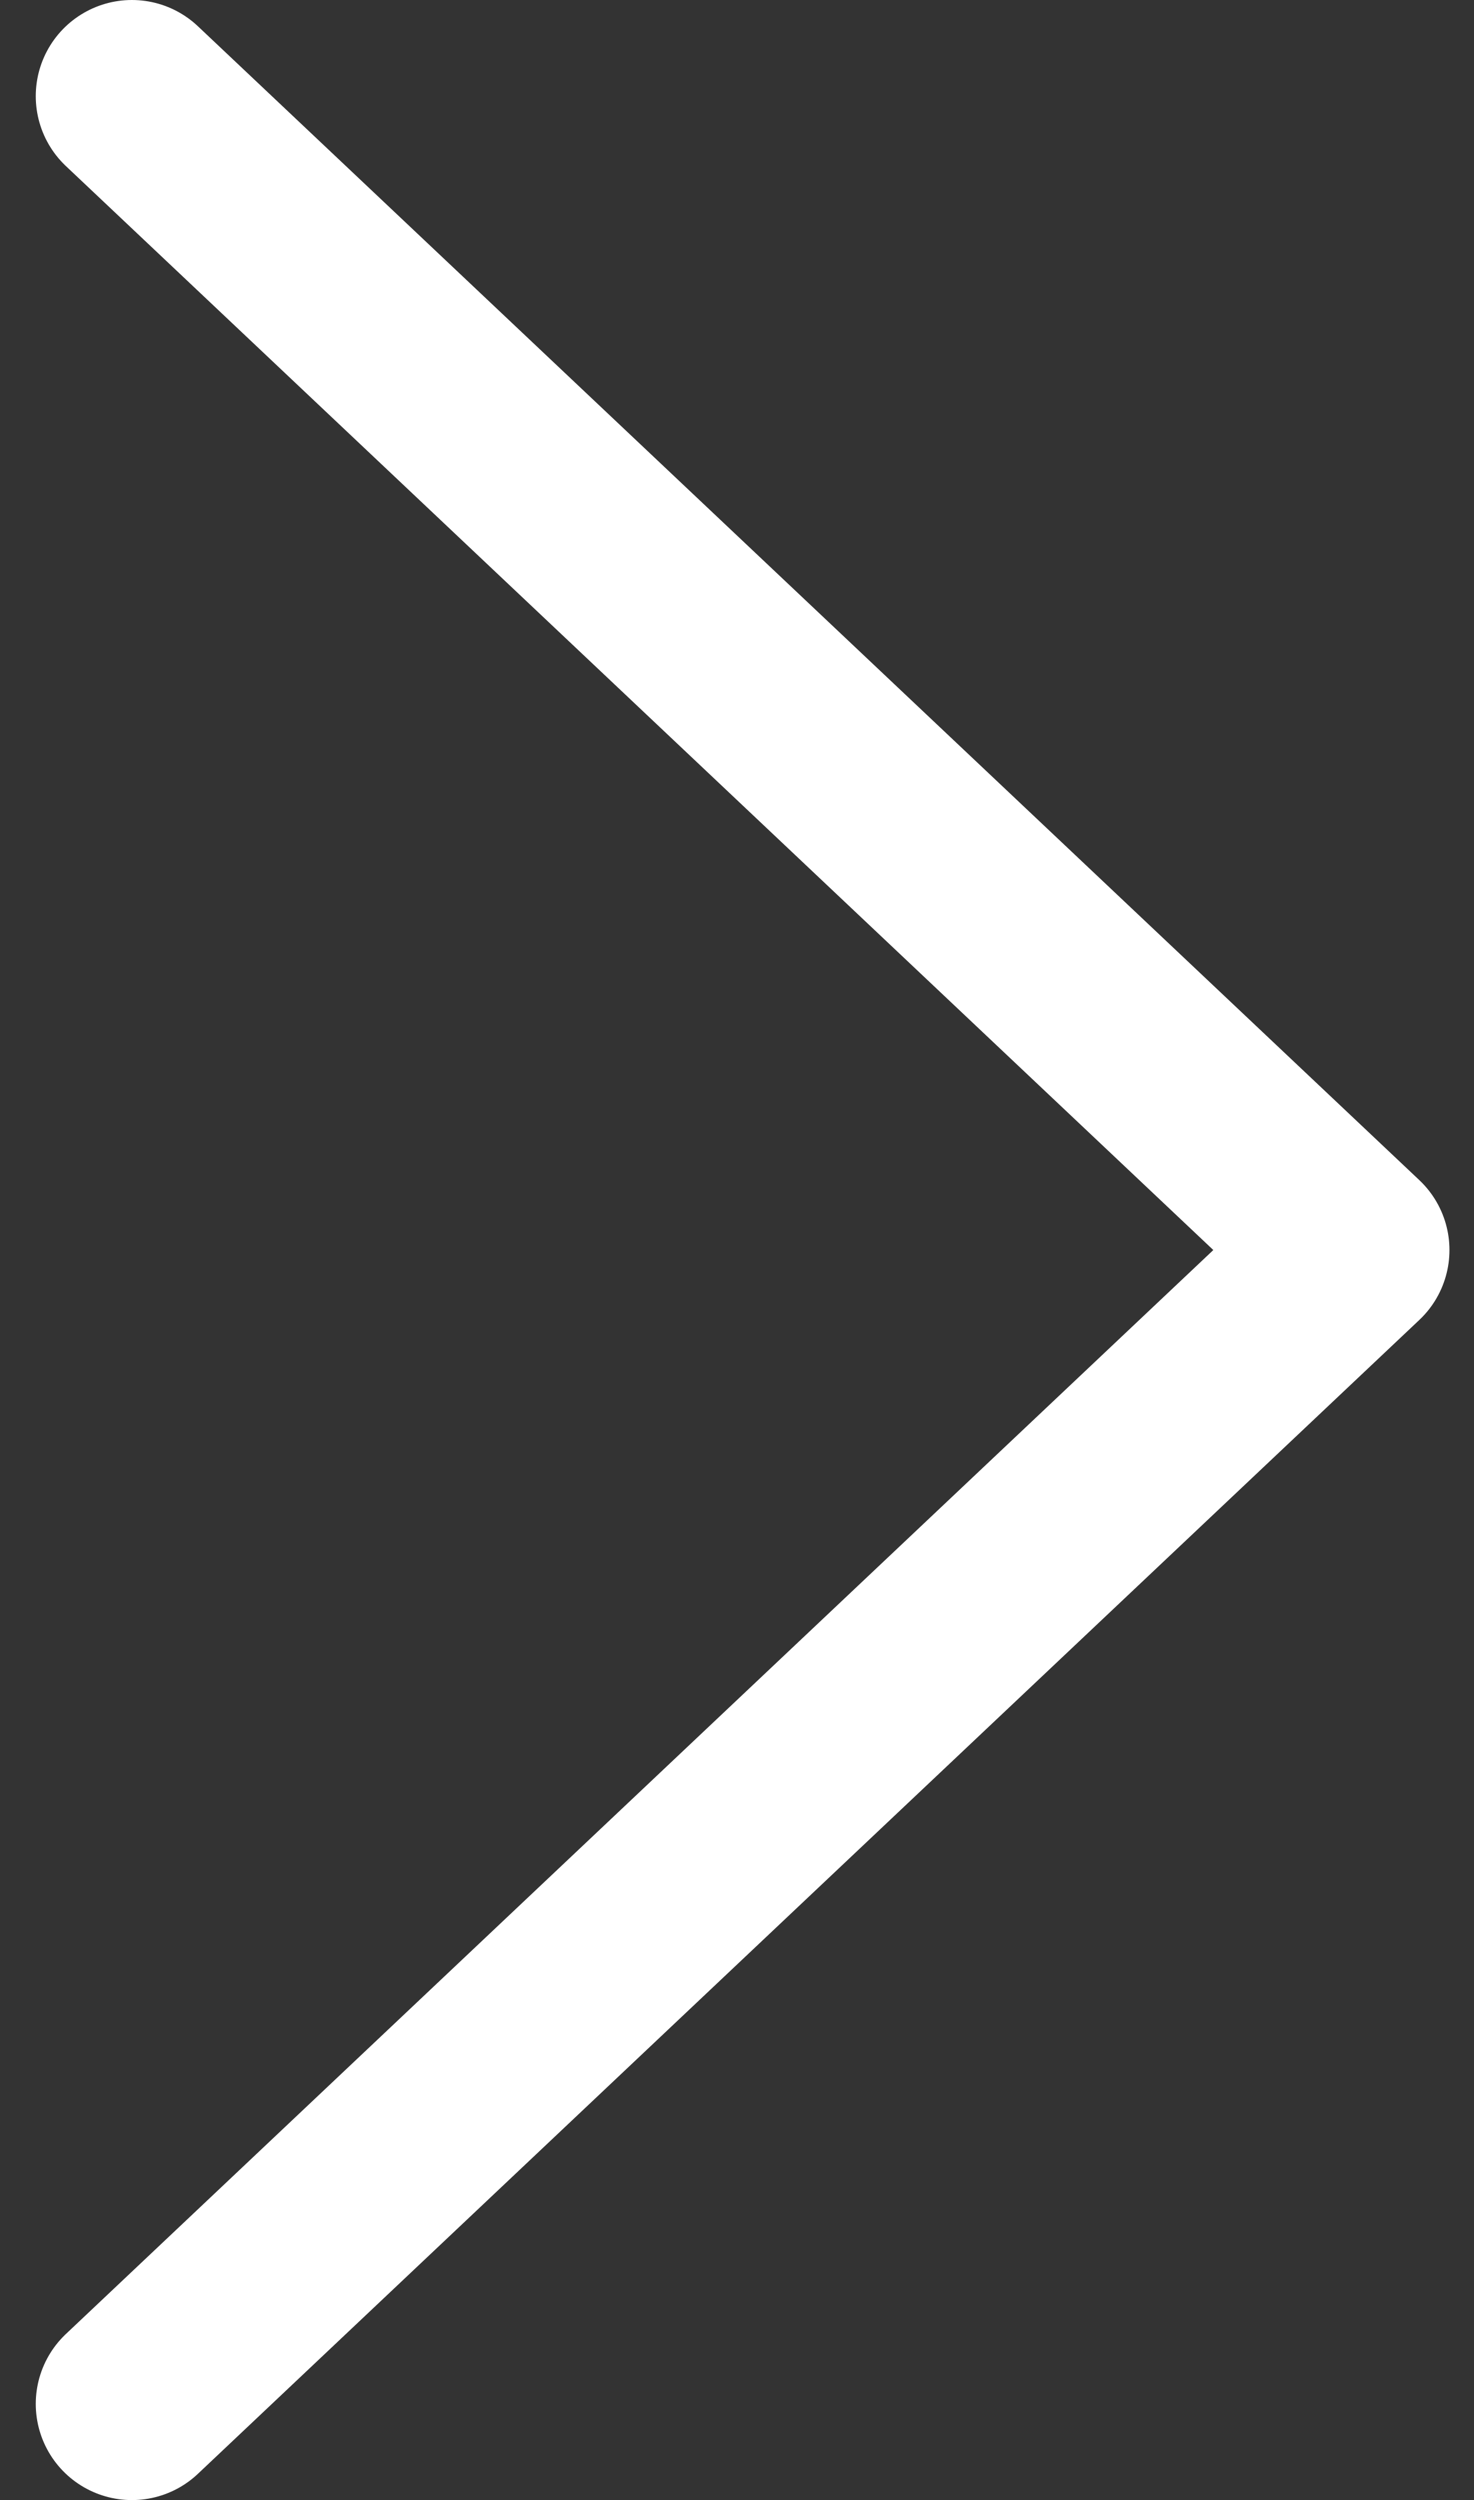 <?xml version="1.0" encoding="UTF-8"?> <svg xmlns="http://www.w3.org/2000/svg" width="23" height="39" viewBox="0 0 23 39" fill="none"><rect x="0" y="0" width="23" height="39" fill="#333333" stroke="none"/><path d="M2.058 1.5L21.117 19.5L2.058 37.5" stroke="white" stroke-width="3" stroke-linecap="round" stroke-linejoin="round"></path></svg> 